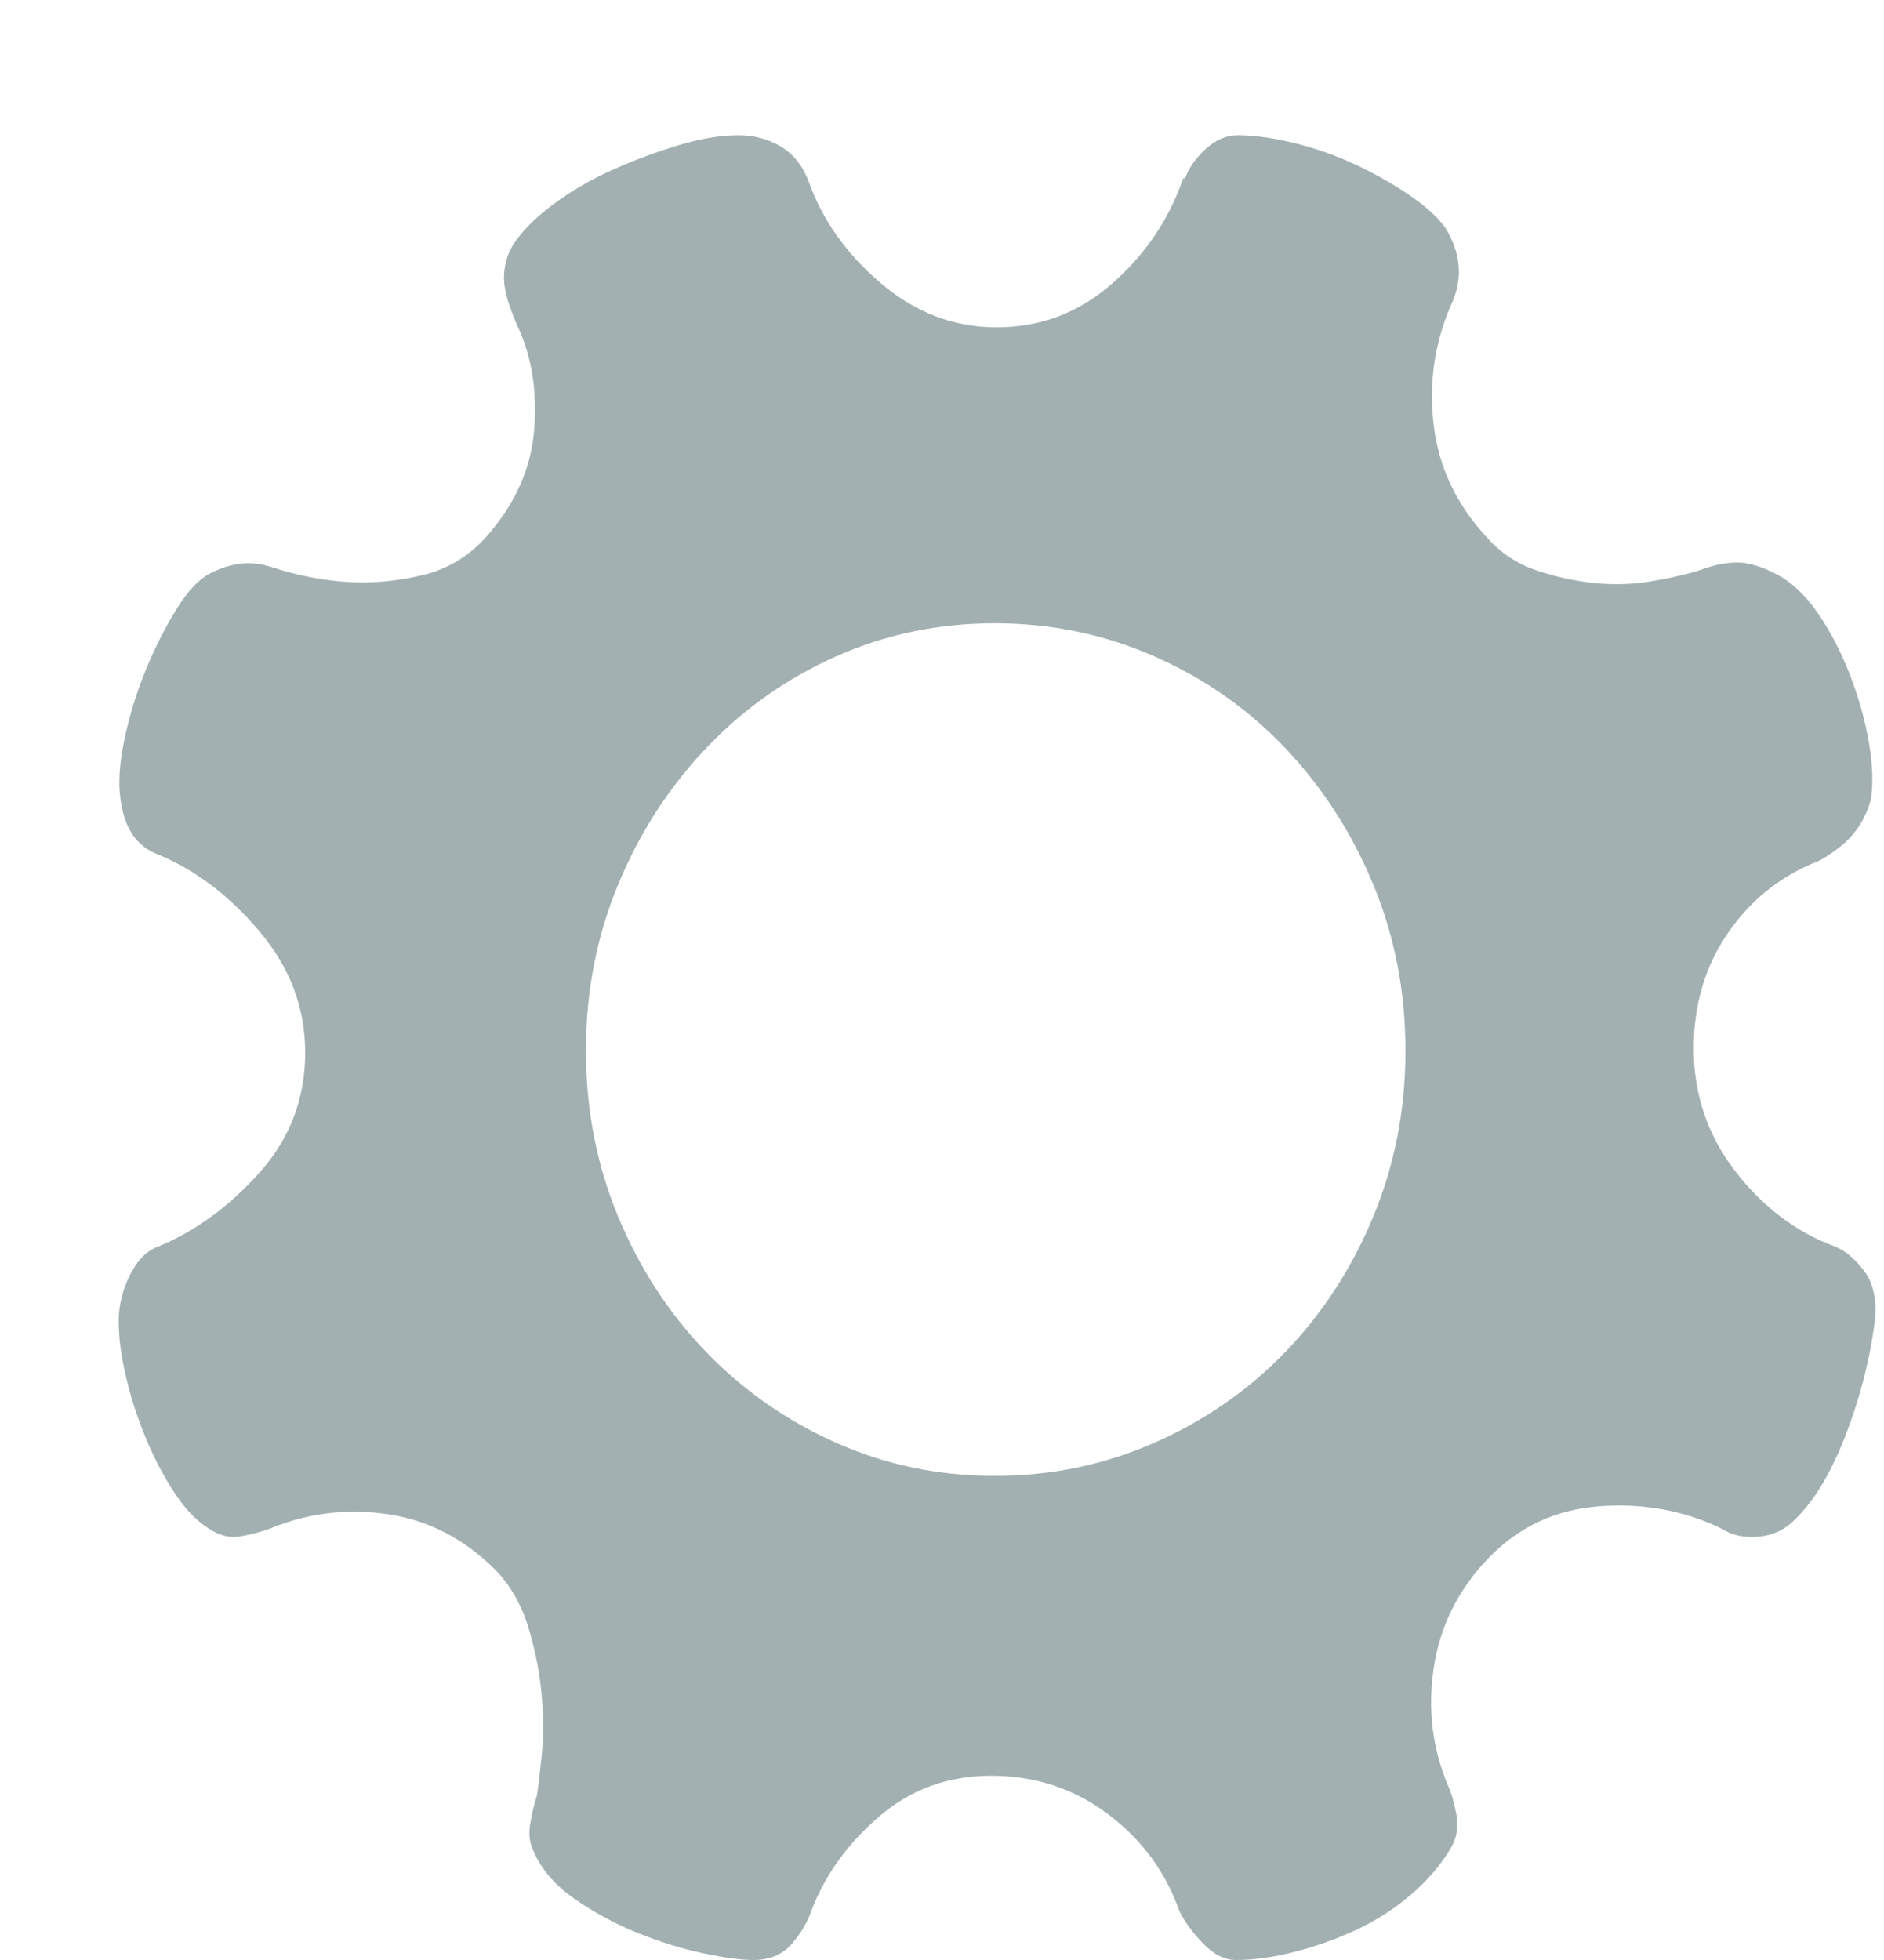 <svg xmlns="http://www.w3.org/2000/svg" xmlns:xlink="http://www.w3.org/1999/xlink" fill="none" version="1.1" width="25" height="26" viewBox="0 0 25 26"><clipPath id="master_svg0_17_59673" transform="matrix(1,0,0,-1,0,52)"><rect x="0" y="26" width="25" height="26" rx="0"/></clipPath><g clip-path="url(#master_svg0_17_59673)"><g transform="matrix(1,0,0,-1,0,52)"><path d="M24.825,41.392Q24.875,41.704,24.8,42.146Q24.725,42.588,24.55,43.043Q24.375,43.498,24.125,43.862Q23.875,44.226,23.575,44.382Q23.275,44.538,23.05,44.538Q22.825,44.538,22.55,44.434Q22.3,44.356,21.925,44.291Q21.55,44.226,21.163,44.265Q20.775,44.304,20.388,44.434Q20,44.564,19.725,44.876Q19.125,45.526,19.025,46.358Q18.925,47.19,19.25,47.944Q19.5,48.464,19.175,48.984Q19.025,49.192,18.7,49.413Q18.375,49.634,17.988,49.816Q17.6,49.998,17.175,50.102Q16.75,50.206,16.425,50.206Q16.2,50.206,16,50.024Q15.8,49.842,15.725,49.634L15.7,49.634Q15.425,48.828,14.763,48.243Q14.1,47.658,13.225,47.658Q12.375,47.658,11.688,48.243Q11,48.828,10.725,49.608Q10.6,49.92,10.35,50.063Q10.1,50.206,9.8,50.206Q9.45,50.206,9.013,50.076Q8.575,49.946,8.138,49.751Q7.7,49.556,7.35,49.296Q7,49.036,6.825,48.776Q6.7,48.594,6.688,48.347Q6.675,48.1,6.875,47.658Q7.15,47.06,7.088,46.293Q7.025,45.526,6.45,44.876Q6.1,44.486,5.6,44.369Q5.1,44.252,4.65,44.278Q4.125,44.304,3.575,44.486Q3.225,44.59,2.875,44.434Q2.6,44.33,2.363,43.953Q2.125,43.576,1.938,43.121Q1.75,42.666,1.65,42.185Q1.55,41.704,1.6,41.392Q1.675,40.82,2.1,40.664Q2.85,40.352,3.45,39.637Q4.05,38.922,4.05,38.038Q4.05,37.128,3.45,36.452Q2.85,35.776,2.1,35.464Q1.875,35.386,1.725,35.087Q1.575,34.788,1.575,34.476Q1.575,34.138,1.675,33.722Q1.775,33.306,1.938,32.916Q2.1,32.526,2.313,32.201Q2.525,31.876,2.775,31.72Q2.975,31.59,3.163,31.616Q3.35,31.642,3.575,31.72Q4.325,32.032,5.138,31.915Q5.95,31.798,6.575,31.174Q6.875,30.862,7.013,30.407Q7.15,29.952,7.188,29.51Q7.225,29.068,7.188,28.704Q7.15,28.34,7.125,28.184Q7.075,28.028,7.038,27.82Q7,27.612,7.075,27.456Q7.225,27.092,7.613,26.819Q8,26.546,8.45,26.364Q8.9,26.182,9.325,26.091Q9.75,26,10,26Q10.325,26,10.513,26.221Q10.7,26.442,10.775,26.676Q11.05,27.378,11.675,27.911Q12.3,28.444,13.15,28.444Q14.025,28.444,14.7,27.937Q15.375,27.43,15.65,26.65Q15.75,26.442,15.963,26.221Q16.175,26,16.4,26Q16.75,26,17.163,26.104Q17.575,26.208,17.975,26.39Q18.375,26.572,18.713,26.858Q19.05,27.144,19.25,27.482Q19.375,27.69,19.325,27.937Q19.275,28.184,19.225,28.288Q18.9,29.042,19.025,29.874Q19.15,30.706,19.75,31.33Q20.35,31.954,21.225,32.019Q22.1,32.084,22.85,31.72Q23.05,31.59,23.338,31.616Q23.625,31.642,23.825,31.85Q24.2,32.214,24.488,32.955Q24.775,33.696,24.875,34.45Q24.925,34.892,24.738,35.139Q24.55,35.386,24.35,35.464Q23.575,35.75,23.025,36.465Q22.475,37.18,22.475,38.09Q22.475,38.974,22.938,39.637Q23.4,40.3,24.15,40.586Q24.325,40.69,24.45,40.794Q24.725,41.028,24.825,41.392ZM13.2,43.732Q14.325,43.732,15.325,43.29Q16.325,42.848,17.063,42.068Q17.8,41.288,18.225,40.261Q18.65,39.234,18.65,38.064Q18.65,36.894,18.225,35.867Q17.8,34.84,17.063,34.073Q16.325,33.306,15.325,32.864Q14.325,32.422,13.2,32.422Q12.075,32.422,11.088,32.864Q10.1,33.306,9.363,34.073Q8.625,34.84,8.2,35.867Q7.775,36.894,7.775,38.064Q7.775,39.234,8.2,40.261Q8.625,41.288,9.363,42.068Q10.1,42.848,11.088,43.29Q12.075,43.732,13.2,43.732Z" fill="#A2B0B2" fill-opacity="1"/></g></g></svg>